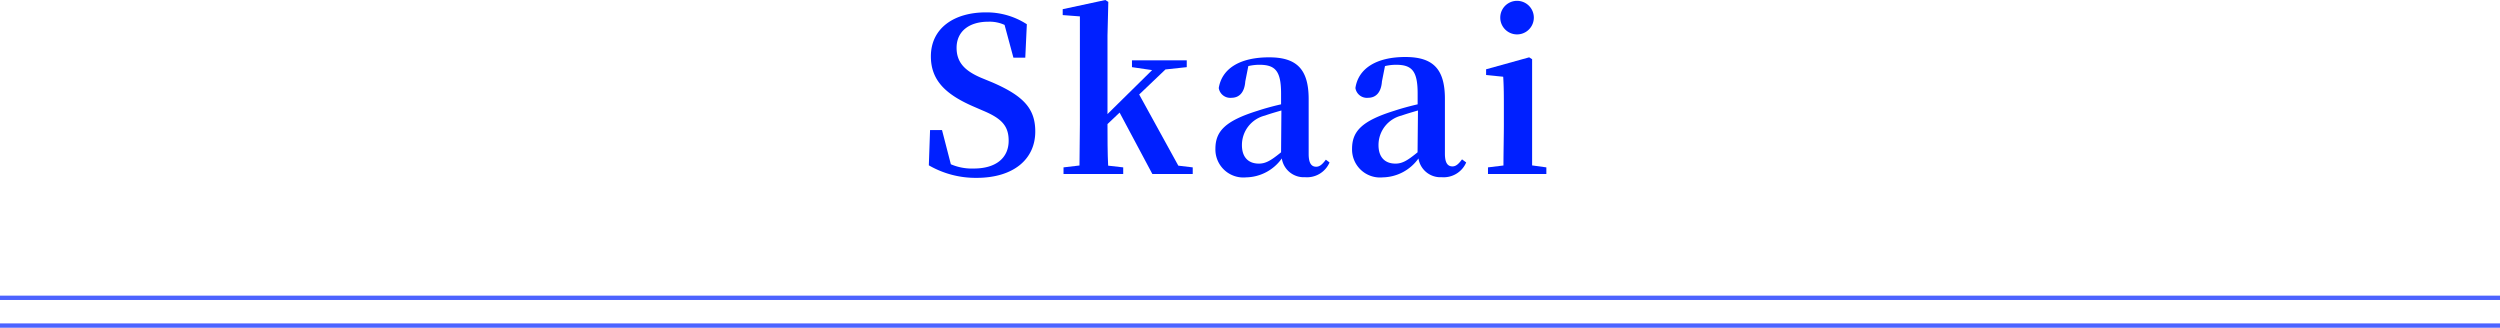 <svg xmlns="http://www.w3.org/2000/svg" width="305.332" height="40.024" viewBox="0 0 30.533 4.002"><defs><style>.cls-1{fill:#0020ff;}.cls-2{fill:none;stroke:#4c63ff;stroke-miterlimit:10;stroke-width:0.053px;}</style></defs><g id="レイヤー_2" data-name="レイヤー 2"><g id="modal"><path class="cls-1" d="M12.119,1.006c.384.166.525.322.525.6,0,.34-.268.566-.717.566a1.141,1.141,0,0,1-.583-.153l.015-.431h.146l.108.418a.65.65,0,0,0,.281.052c.264,0,.425-.125.425-.34,0-.182-.088-.273-.316-.368l-.12-.052c-.326-.143-.514-.312-.514-.61,0-.342.281-.537.672-.537a.9.9,0,0,1,.5.145l-.019.408h-.145l-.108-.4a.439.439,0,0,0-.2-.039c-.228,0-.386.114-.386.319,0,.182.106.283.3.366Z"/><path class="cls-1" d="M14.567,2.044v.081h-.493l-.4-.75-.148.14c0,.153,0,.36.008.508l.184.021v.081h-.729V2.044l.195-.023c0-.151.005-.361.005-.506V.2l-.21-.016V.112L13.5,0l.036.023-.01.413v.957l.545-.537L13.825.82V.737h.669V.82l-.26.028-.321.306.478.869Z"/><path class="cls-1" d="M16.238,1.984a.3.3,0,0,1-.3.18.271.271,0,0,1-.283-.229.547.547,0,0,1-.435.231.342.342,0,0,1-.376-.348c0-.215.119-.342.518-.466.078-.026.182-.055.284-.078V1.142c0-.276-.071-.351-.265-.351a.578.578,0,0,0-.135.016l-.037.187c-.01.142-.08.2-.168.2a.142.142,0,0,1-.156-.119C14.923.84,15.138.7,15.5.7c.34,0,.483.148.483.511v.669c0,.117.036.156.092.156.039,0,.071-.023.118-.086Zm-.588-.635c-.079.023-.151.044-.2.062a.37.37,0,0,0-.282.361c0,.153.083.226.207.226.086,0,.15-.04.271-.138Z"/><path class="cls-1" d="M17.907,1.984a.3.3,0,0,1-.3.18.271.271,0,0,1-.283-.229.547.547,0,0,1-.435.231.342.342,0,0,1-.376-.348c0-.215.119-.342.518-.466.078-.026.182-.055.283-.078V1.142c0-.276-.07-.351-.264-.351a.578.578,0,0,0-.135.016l-.037.187c-.01.142-.08.2-.168.2a.142.142,0,0,1-.156-.119c.034-.234.249-.379.61-.379.34,0,.483.148.483.511v.669c0,.117.036.156.092.156.039,0,.071-.023.117-.086Zm-.589-.635c-.078.023-.15.044-.2.062a.37.37,0,0,0-.282.361c0,.153.083.226.207.226.086,0,.15-.04.27-.138Z"/><path class="cls-1" d="M18.886,2.044v.081h-.713V2.044l.189-.023c0-.148.005-.363.005-.506V1.331c0-.166,0-.265-.008-.394L18.15.916V.846L18.676.7l.036.023,0,.4v.389c0,.143,0,.36,0,.508ZM18.323.215a.205.205,0,0,1,.41,0,.205.205,0,0,1-.41,0Z"/><line class="cls-2" y1="3.637" x2="30.533" y2="3.637"/><line class="cls-2" y1="3.976" x2="30.533" y2="3.976"/></g></g></svg>
